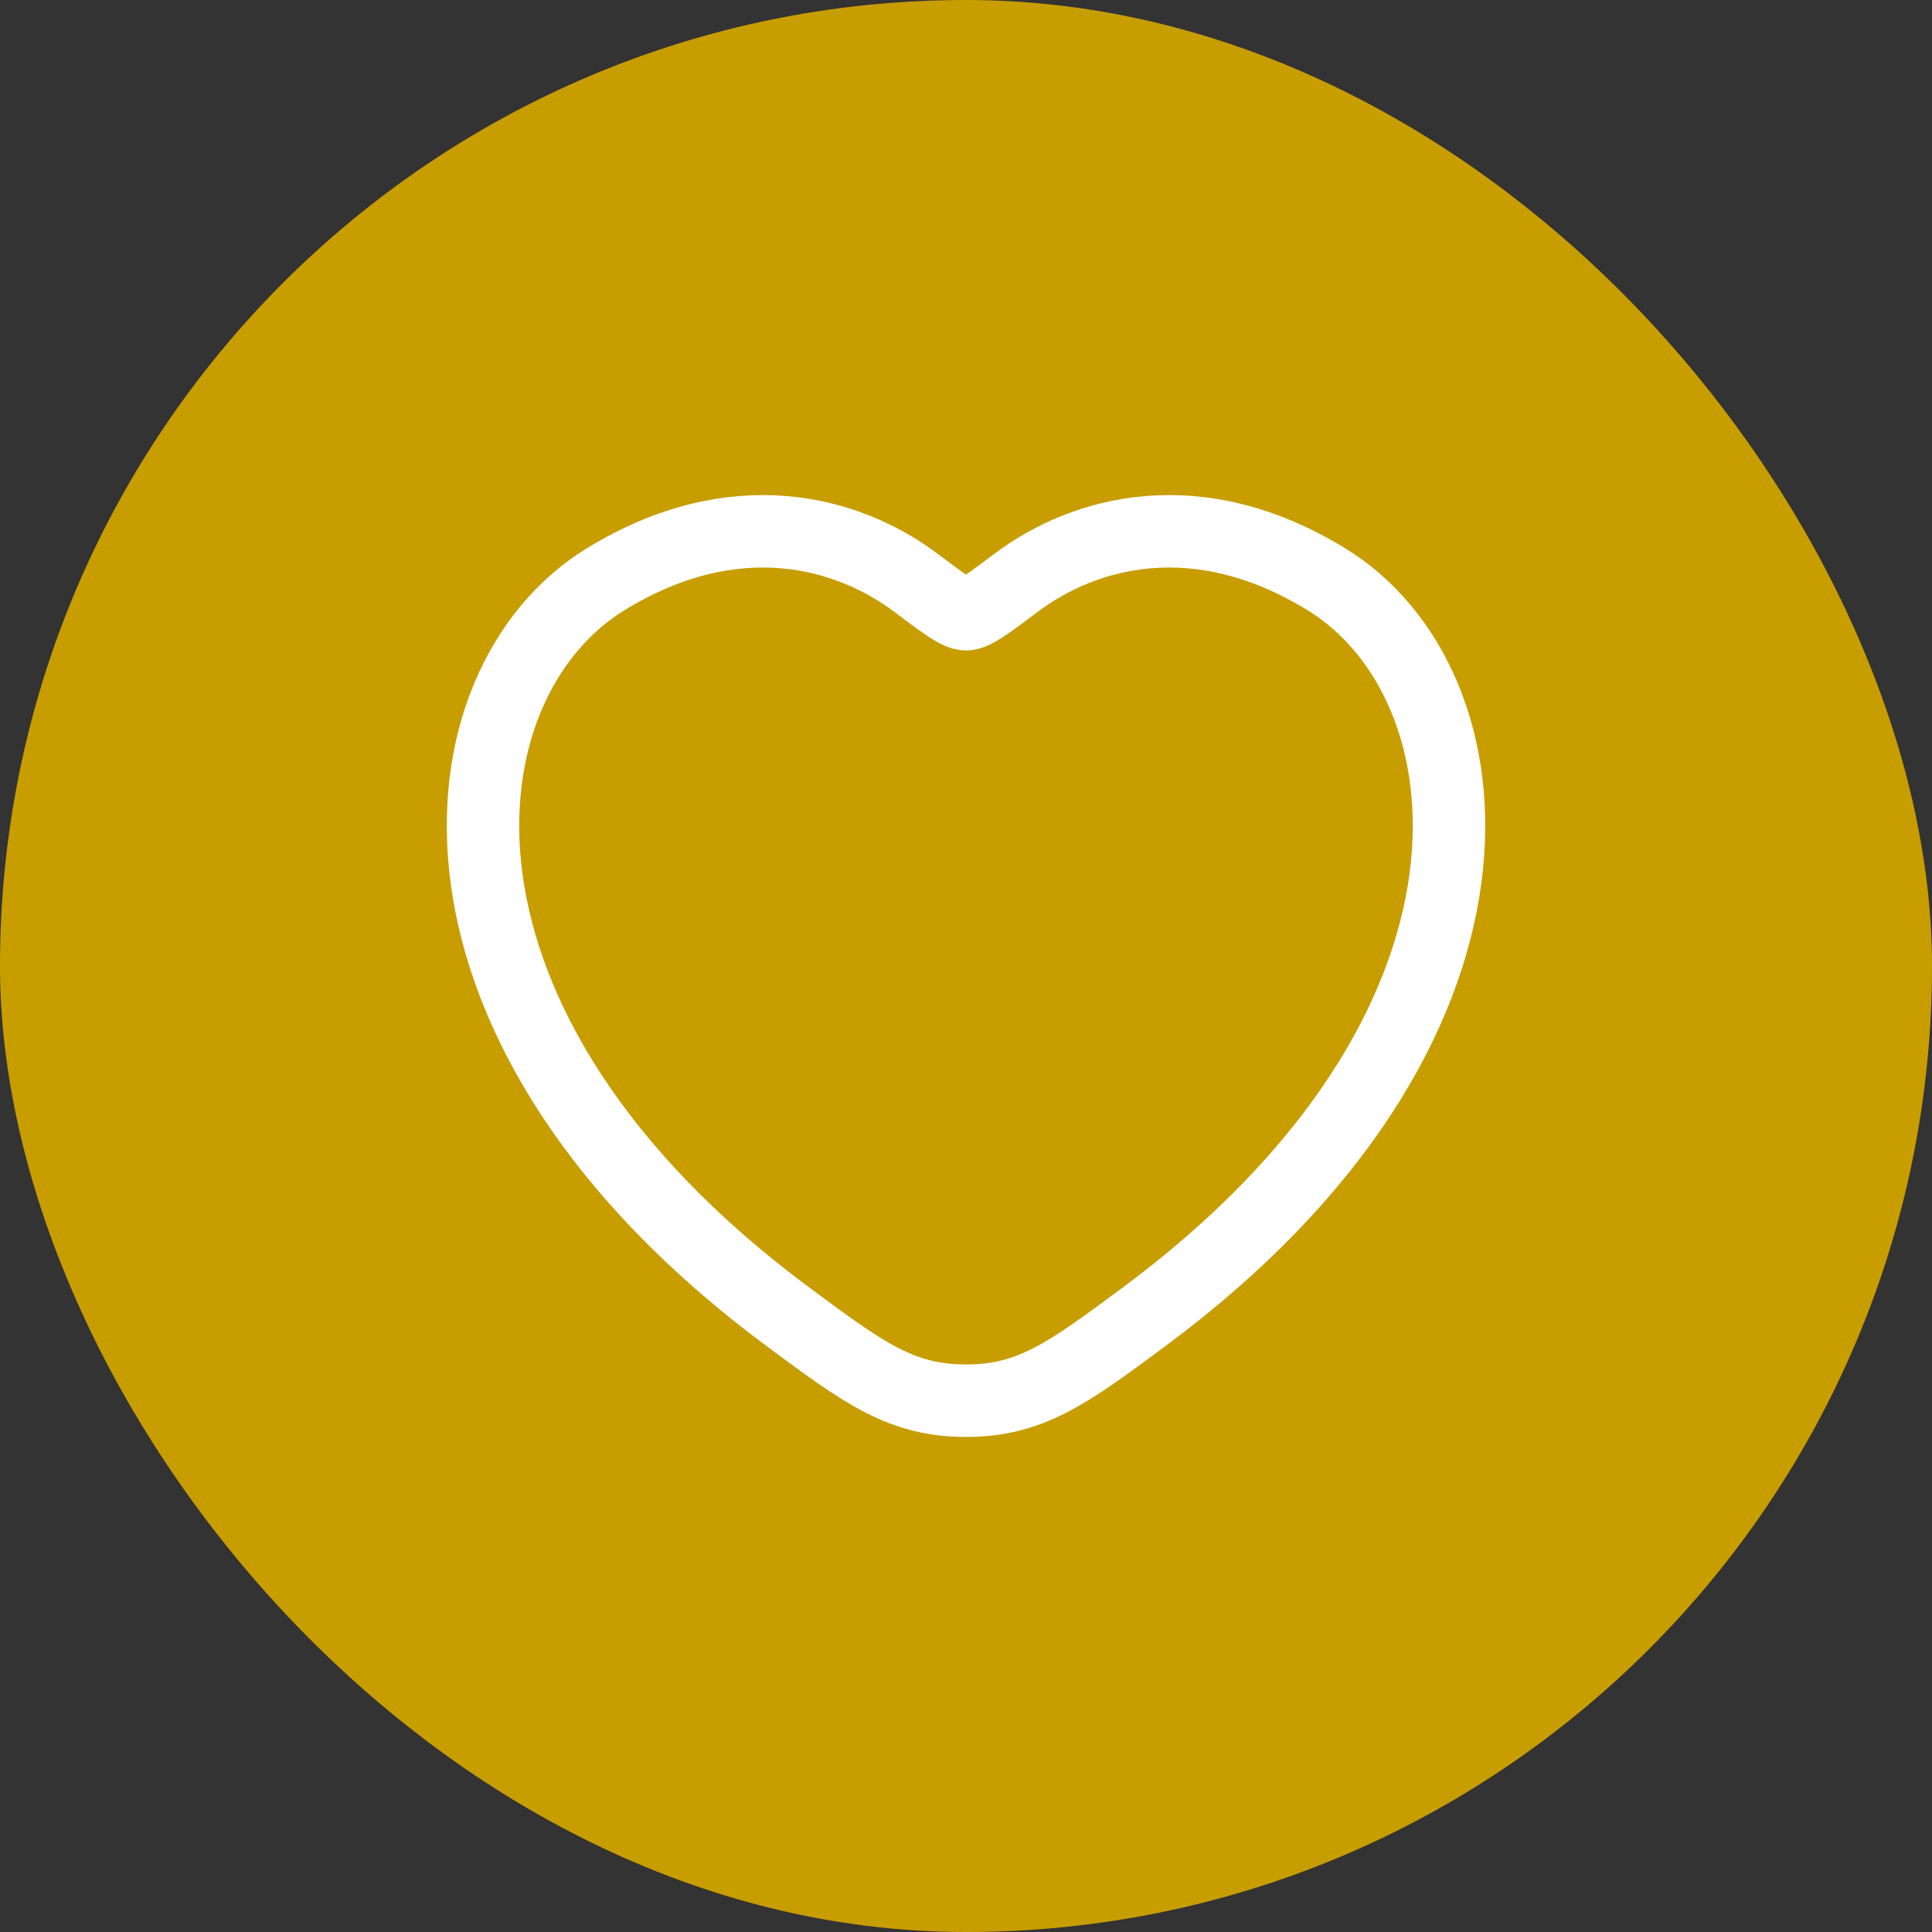 <svg xmlns="http://www.w3.org/2000/svg" width="40" height="40" viewBox="0 0 40 40" fill="none"><rect x="0" y="0" width="40" height="40" fill="#333333" stroke="none"/><rect width="40" height="40" rx="20" fill="#C89D00"></rect><path d="M27.463 11.994C24.781 10.349 22.44 11.012 21.034 12.068C20.458 12.501 20.17 12.717 20 12.717C19.83 12.717 19.542 12.501 18.966 12.068C17.56 11.012 15.219 10.349 12.537 11.994C9.018 14.153 8.222 21.275 16.34 27.283C17.886 28.428 18.659 29 20 29C21.341 29 22.114 28.428 23.66 27.283C31.778 21.275 30.982 14.153 27.463 11.994Z" stroke="white" stroke-width="1.5" stroke-linecap="round"></path></svg>